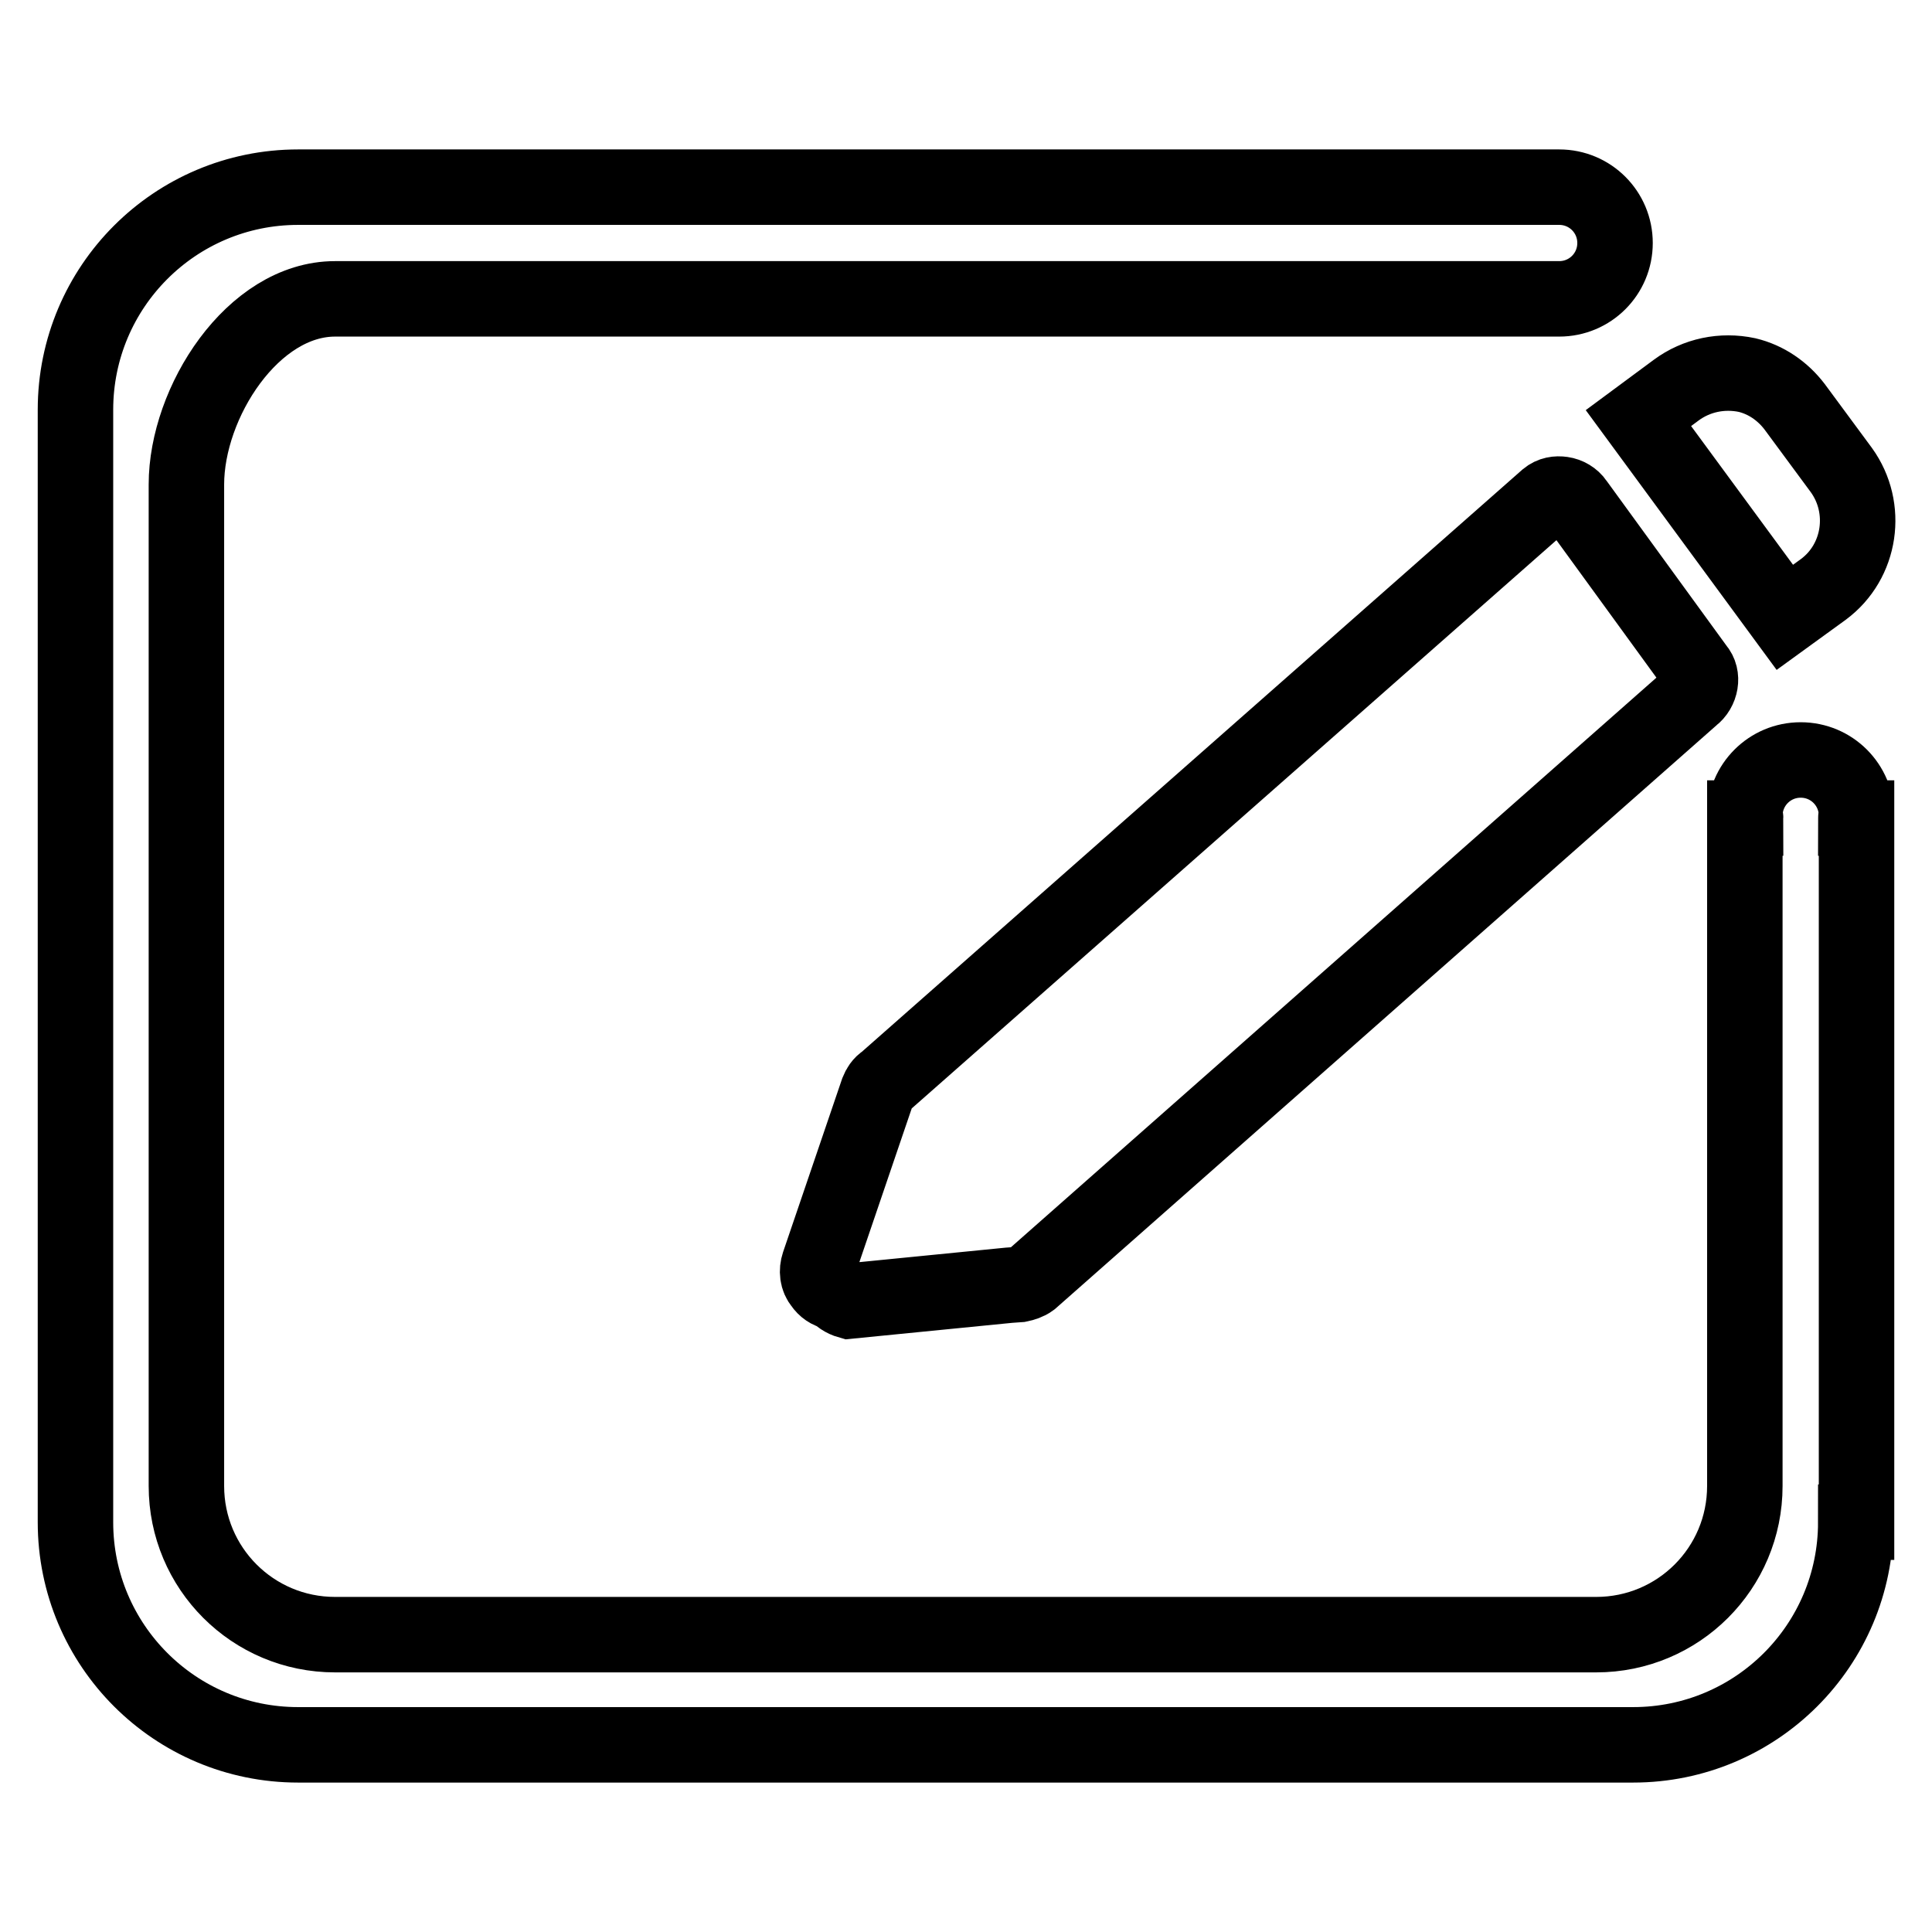 <?xml version="1.0" encoding="utf-8"?>
<!-- Svg Vector Icons : http://www.onlinewebfonts.com/icon -->
<!DOCTYPE svg PUBLIC "-//W3C//DTD SVG 1.1//EN" "http://www.w3.org/Graphics/SVG/1.1/DTD/svg11.dtd">
<svg version="1.1" xmlns="http://www.w3.org/2000/svg" xmlns:xlink="http://www.w3.org/1999/xlink" x="0px" y="0px" viewBox="0 0 256 256" enable-background="new 0 0 256 256" xml:space="preserve">
<g><g><path stroke-width="10" fill-opacity="0" stroke="#000000"  d="M245.9,201.7c0,16.3-13.2,29.5-29.5,29.5H39.5C23.2,231.2,10,218,10,201.7V54.3C10,38,23.2,24.8,39.5,24.8h167.1c4.1,0,7.4,3.3,7.4,7.4c0,4.1-3.3,7.4-7.4,7.4l0,0H44.4c-10.9,0-19.7,13.7-19.7,24.6v132.7c0,10.9,8.8,19.7,19.7,19.7h167.1c10.9,0,19.7-8.8,19.7-19.7v-88.5h0.1c0-0.1-0.1-0.2-0.1-0.3c0-4.1,3.3-7.4,7.4-7.4c4.1,0,7.4,3.3,7.4,7.4c0,0.1-0.1,0.2-0.1,0.3h0.1V201.7L245.9,201.7z M224.2,92.3l-87.6,77.3c-0.4,0.3-1,0.5-1.5,0.6l-1.4,0.1l-21.2,2.1c-0.7-0.2-1.3-0.6-1.8-1.2c-0.1,0-0.2,0-0.2,0c-0.6-0.1-1.2-0.5-1.6-1.1c-0.6-0.7-0.7-1.7-0.4-2.6l7.8-22.9c0.2-0.5,0.5-1,1-1.3l87.7-77.3c0.6-0.5,1.3-0.6,2-0.5c0.7,0.1,1.4,0.5,1.8,1.1l16,22C225.7,89.6,225.4,91.4,224.2,92.3L224.2,92.3z M236.5,81.8l-19.4-26.4l5-3.7c2.7-2,6.1-2.7,9.4-2c2.5,0.6,4.7,2.1,6.3,4.2l6.2,8.4c3.6,5,2.6,12.1-2.4,15.8L236.5,81.8L236.5,81.8z"/></g></g>
</svg>